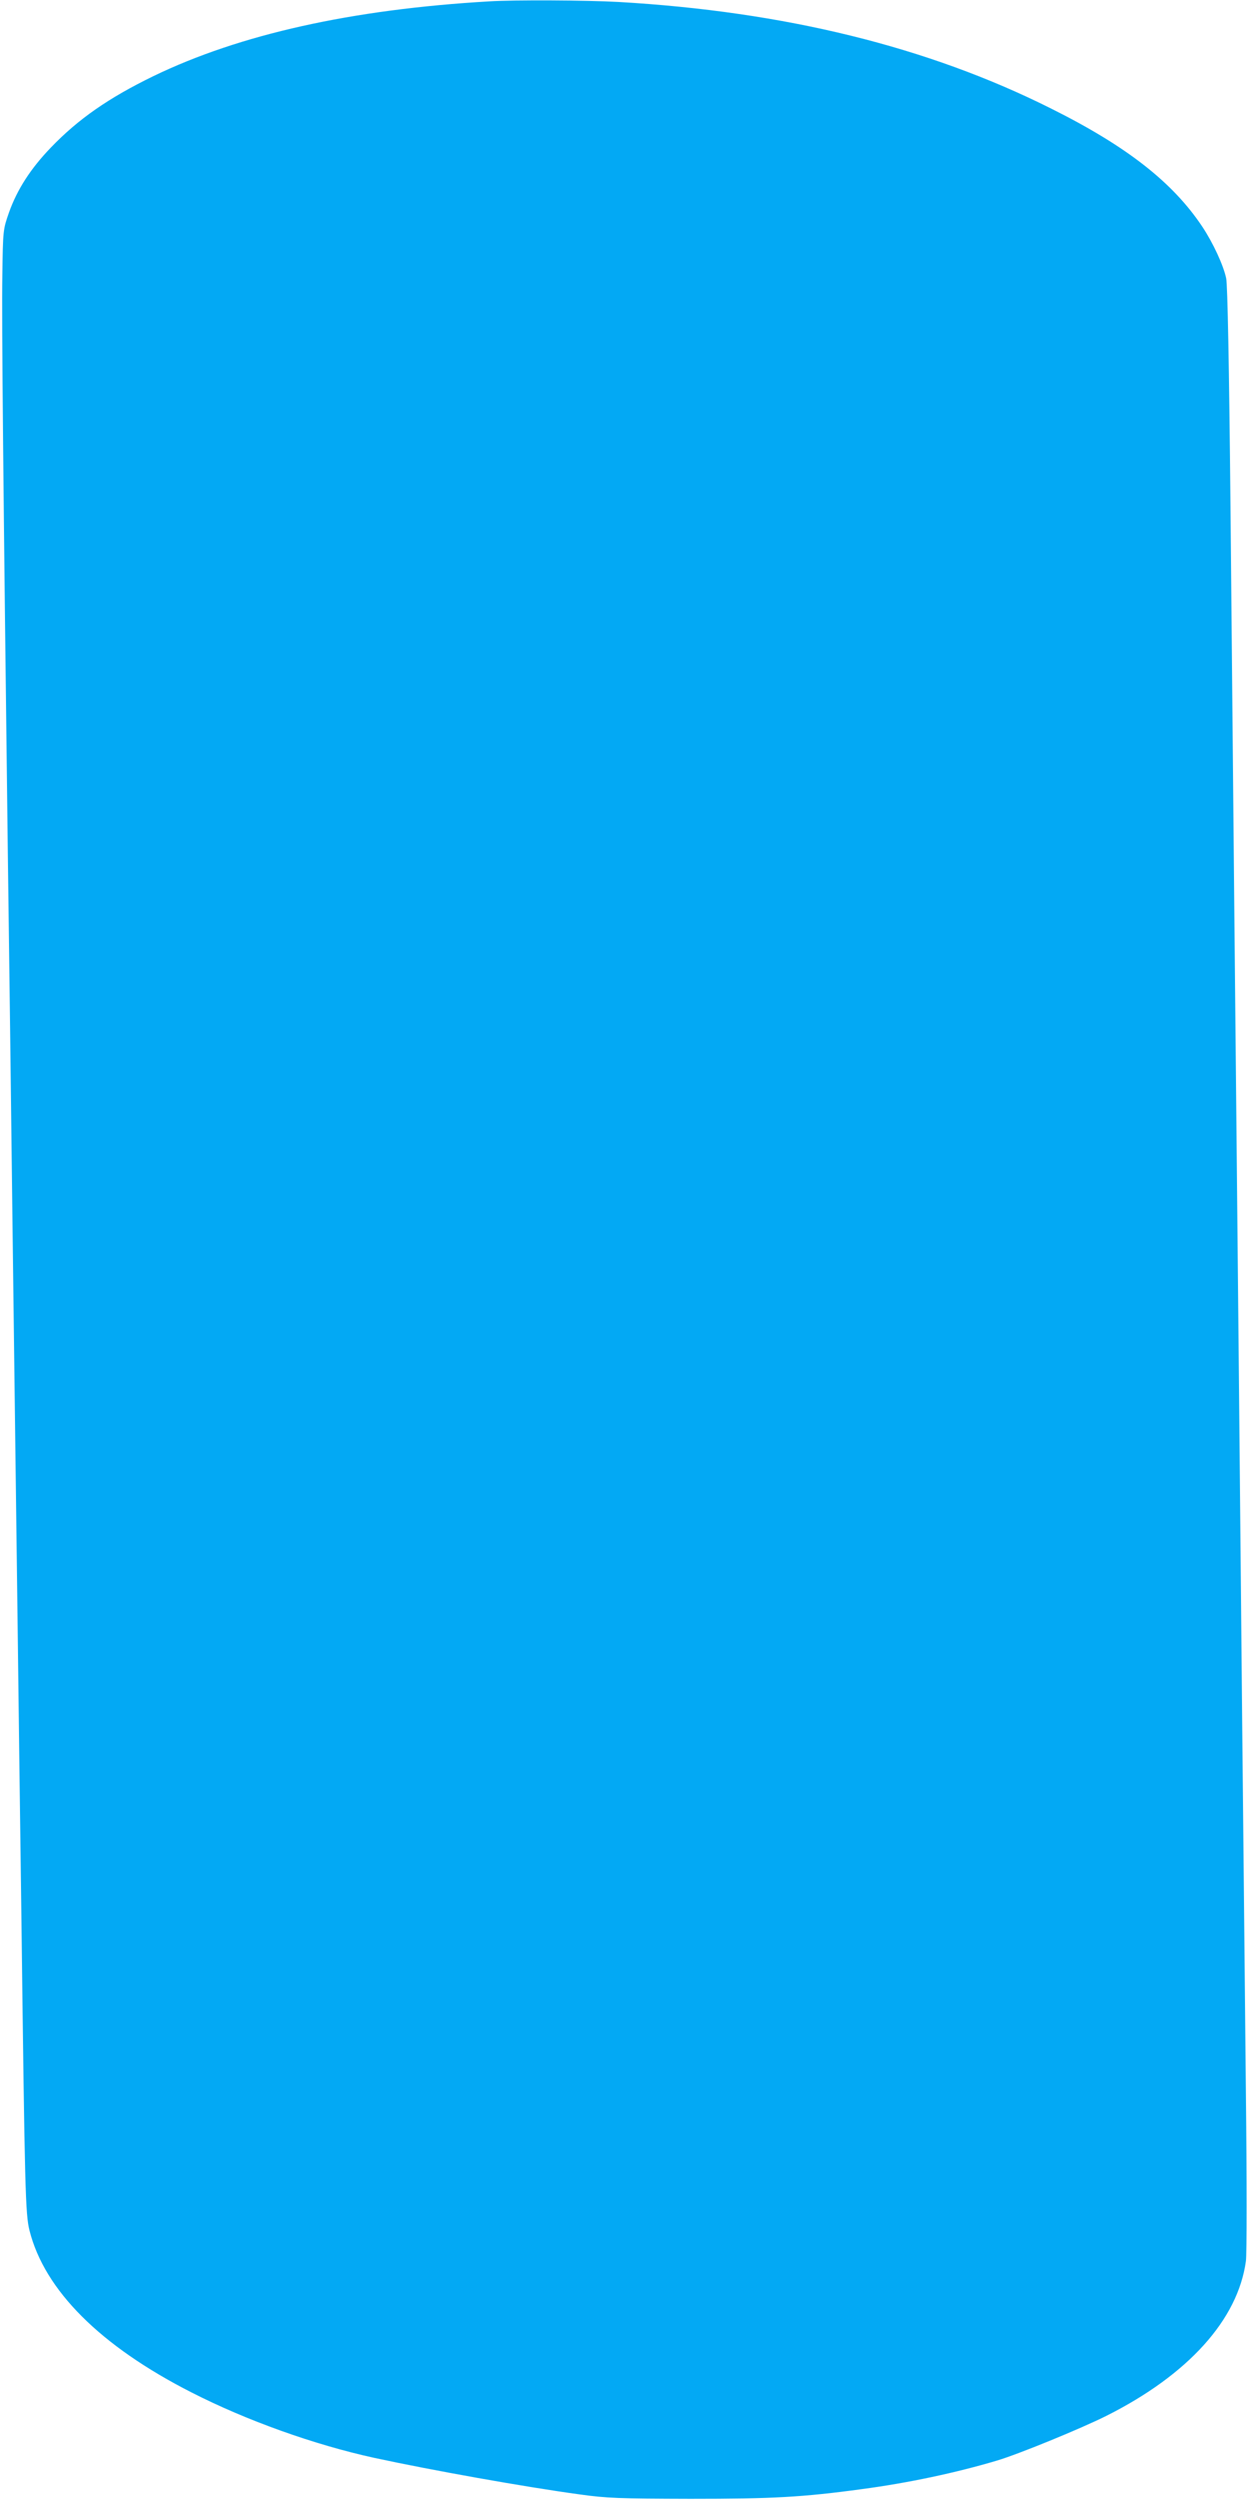 <?xml version="1.0" standalone="no"?>
<!DOCTYPE svg PUBLIC "-//W3C//DTD SVG 20010904//EN"
 "http://www.w3.org/TR/2001/REC-SVG-20010904/DTD/svg10.dtd">
<svg version="1.0" xmlns="http://www.w3.org/2000/svg"
 width="640pt" height="1280pt" viewBox="0 0 640 1280"
 preserveAspectRatio="xMidYMid meet">
<g transform="translate(0,1280) scale(0.1,-0.1)"
fill="#03a9f4" stroke="none">
<path d="M2505 12793 c-705 -41 -1278 -169 -1720 -383 -228 -111 -384 -219
-525 -366 -103 -107 -172 -214 -214 -332 -30 -86 -31 -89 -34 -322 -4 -220 5
-1094 28 -2955 6 -429 17 -1320 25 -1980 8 -660 20 -1540 25 -1955 5 -415 14
-1110 20 -1545 17 -1374 20 -1490 41 -1575 77 -306 362 -591 829 -829 282
-144 629 -268 935 -335 296 -64 772 -149 1050 -187 142 -20 206 -22 570 -23
417 0 573 8 880 50 233 31 479 83 690 146 108 32 426 162 560 229 418 210 673
492 714 792 5 34 5 420 0 857 -4 437 -13 1292 -19 1900 -10 1080 -20 2104 -40
4125 -5 550 -14 1500 -20 2110 -7 720 -15 1128 -22 1160 -14 67 -67 181 -122
264 -151 227 -387 412 -774 605 -632 317 -1366 497 -2216 546 -161 9 -533 11
-661 3z"/>
</g>
</svg>
